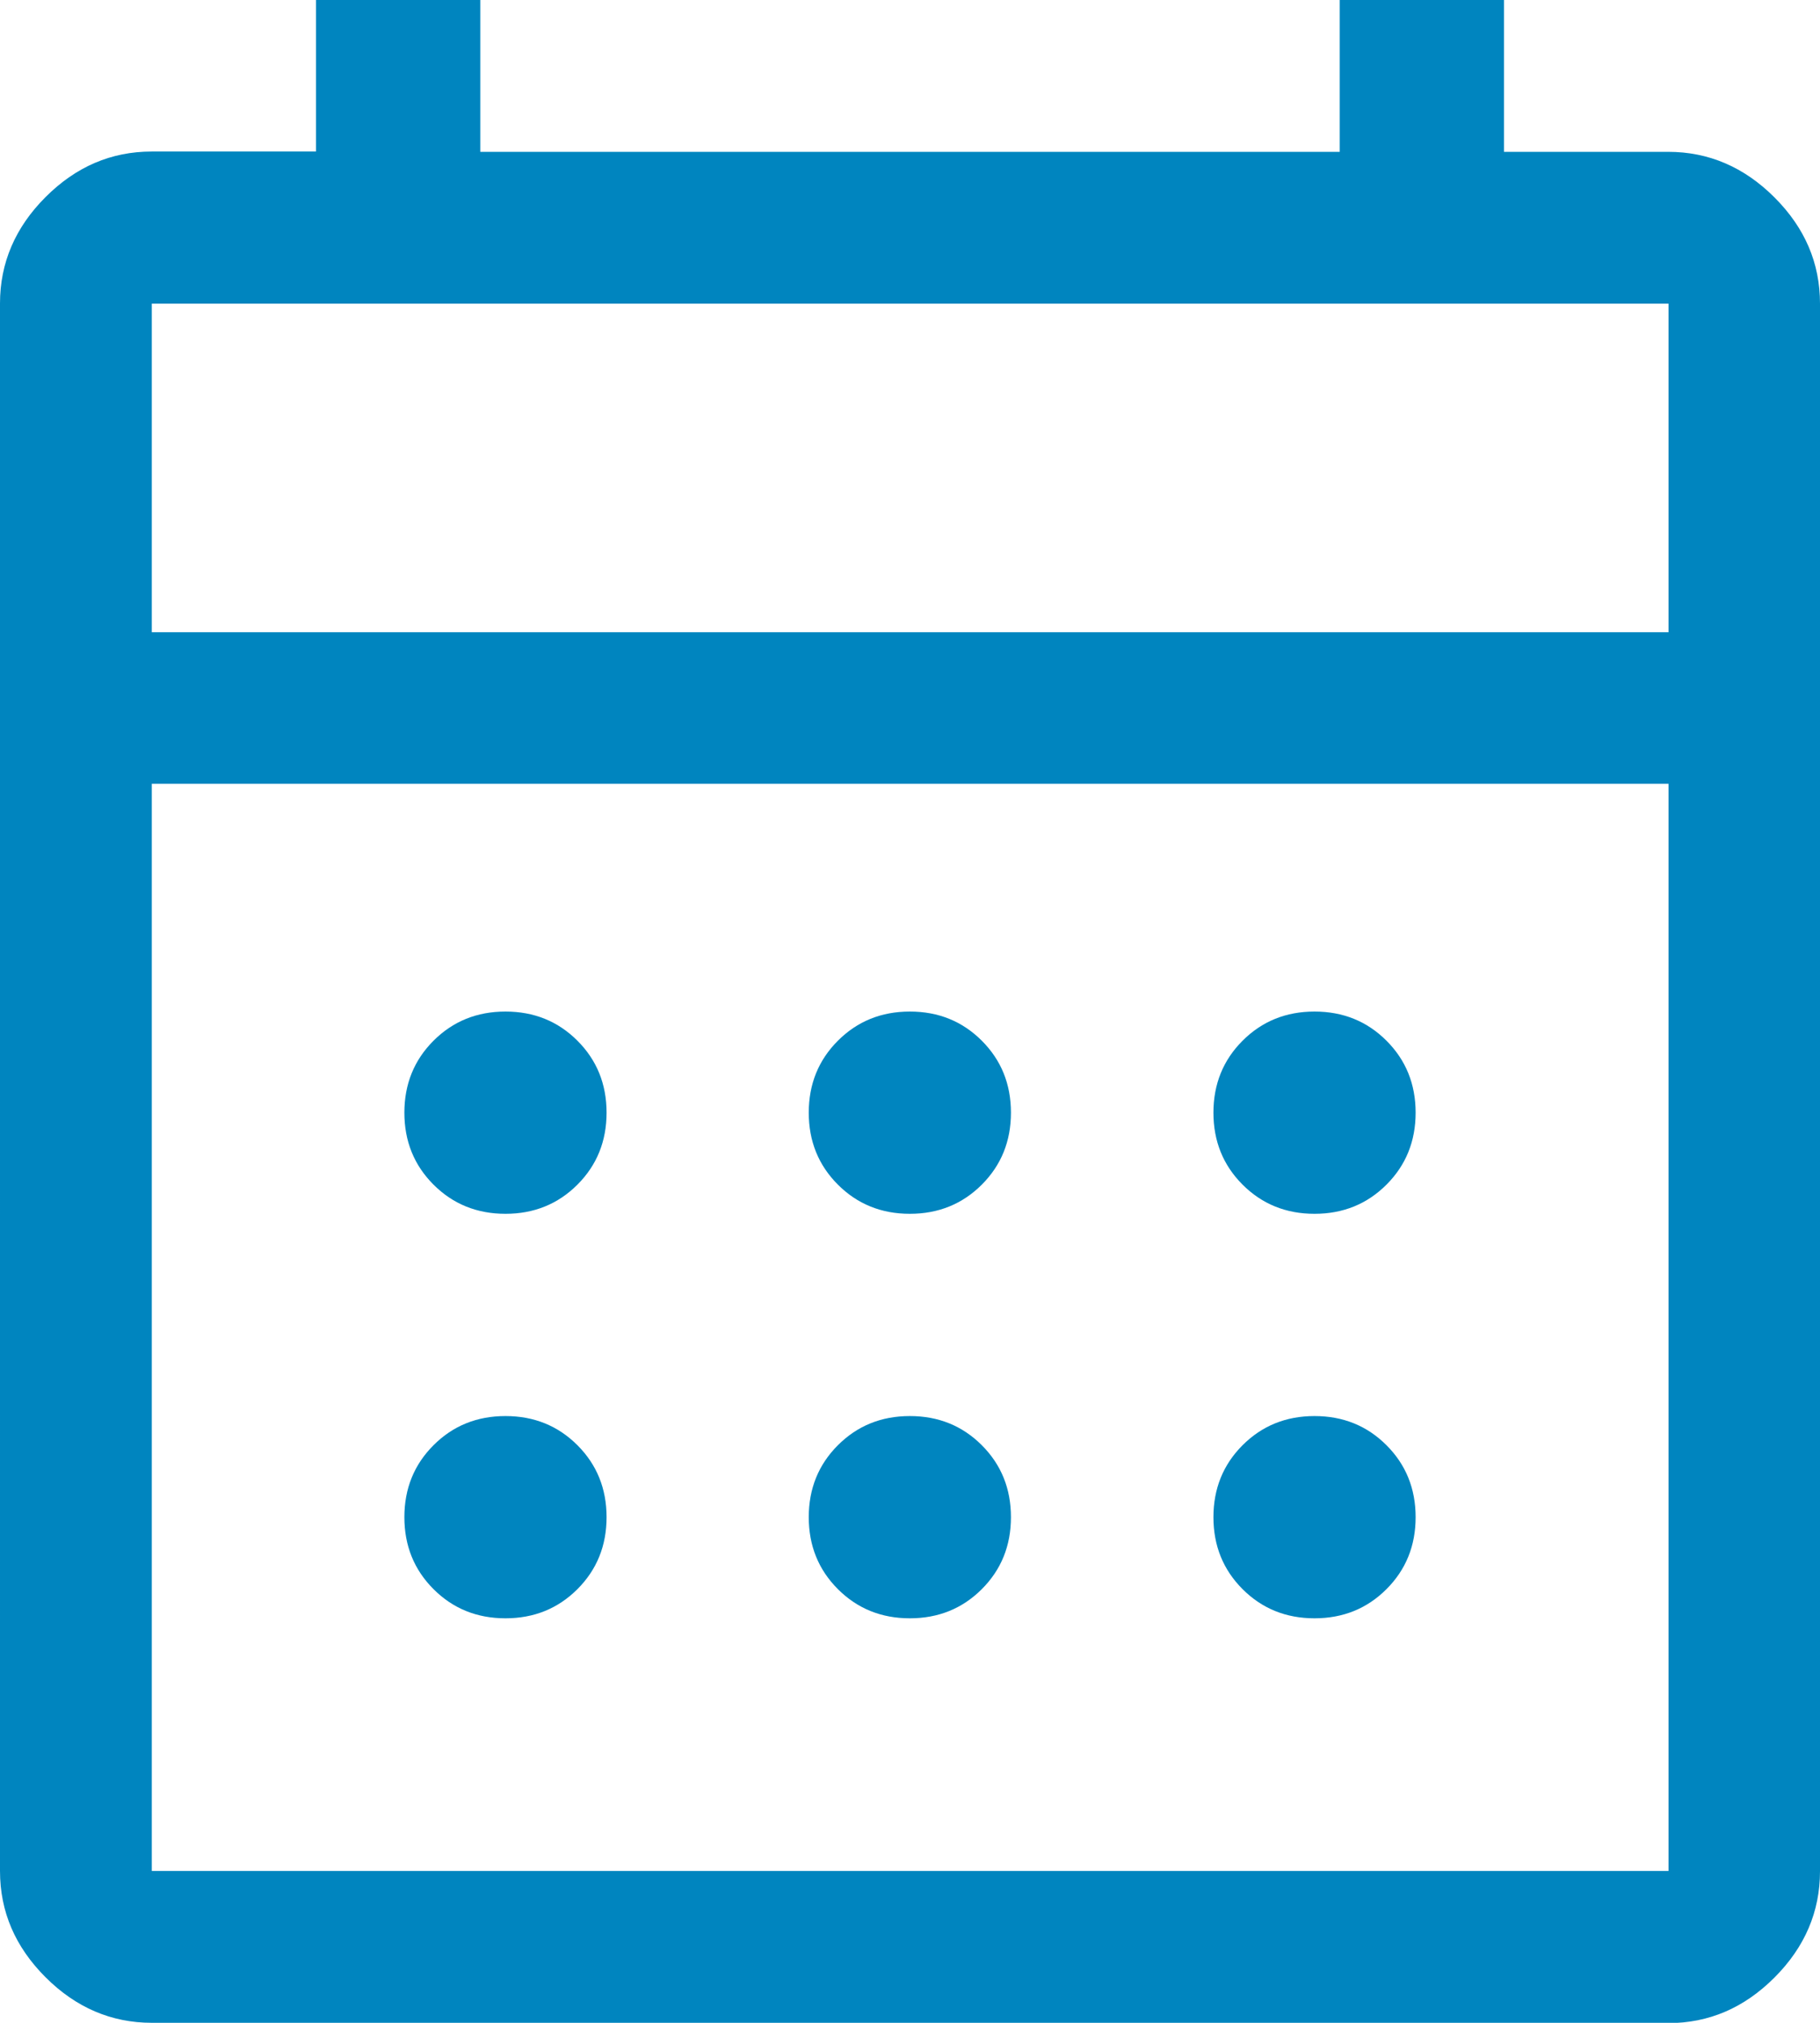 <?xml version="1.0" encoding="UTF-8"?><svg id="b" xmlns="http://www.w3.org/2000/svg" viewBox="0 0 59.95 66.61"><defs><style>.d{fill:#0085bf;}</style></defs><g id="c"><path class="d" d="M5,66.61c-1.33,0-2.5-.5-3.5-1.5-1-1-1.5-2.16-1.5-3.5V9.99c0-1.33.5-2.5,1.5-3.5s2.16-1.5,3.5-1.5h5.41V0h5.41v5h28.31V0h5.41v5h5.41c1.33,0,2.5.5,3.5,1.5,1,1,1.5,2.16,1.5,3.5v51.62c0,1.33-.5,2.5-1.5,3.5s-2.16,1.5-3.5,1.5H5ZM5,61.61h49.96V25.81H5v35.8ZM5,20.82h49.96v-10.82H5v10.82ZM5,20.82v-10.82,10.82ZM29.97,39.97c-.94,0-1.73-.32-2.37-.96-.64-.64-.96-1.43-.96-2.37s.32-1.73.96-2.37,1.43-.96,2.37-.96,1.73.32,2.37.96c.64.64.96,1.43.96,2.37s-.32,1.73-.96,2.37c-.64.64-1.43.96-2.37.96ZM16.65,39.97c-.94,0-1.73-.32-2.37-.96-.64-.64-.96-1.43-.96-2.37s.32-1.73.96-2.37,1.43-.96,2.37-.96,1.73.32,2.37.96.96,1.43.96,2.37-.32,1.73-.96,2.37c-.64.64-1.43.96-2.37.96ZM43.3,39.97c-.94,0-1.73-.32-2.37-.96-.64-.64-.96-1.43-.96-2.37s.32-1.73.96-2.37,1.43-.96,2.37-.96,1.73.32,2.37.96.96,1.43.96,2.37-.32,1.73-.96,2.37-1.43.96-2.37.96ZM29.97,53.29c-.94,0-1.73-.32-2.37-.96-.64-.64-.96-1.43-.96-2.37s.32-1.73.96-2.37,1.43-.96,2.37-.96,1.73.32,2.37.96c.64.64.96,1.43.96,2.37s-.32,1.73-.96,2.37c-.64.64-1.43.96-2.37.96ZM16.65,53.29c-.94,0-1.73-.32-2.37-.96-.64-.64-.96-1.43-.96-2.37s.32-1.73.96-2.37,1.43-.96,2.37-.96,1.73.32,2.37.96.96,1.43.96,2.37-.32,1.73-.96,2.37c-.64.64-1.43.96-2.37.96ZM43.3,53.29c-.94,0-1.73-.32-2.37-.96-.64-.64-.96-1.43-.96-2.37s.32-1.73.96-2.37,1.43-.96,2.37-.96,1.73.32,2.37.96.96,1.43.96,2.37-.32,1.73-.96,2.37c-.64.64-1.43.96-2.37.96Z"/></g></svg>